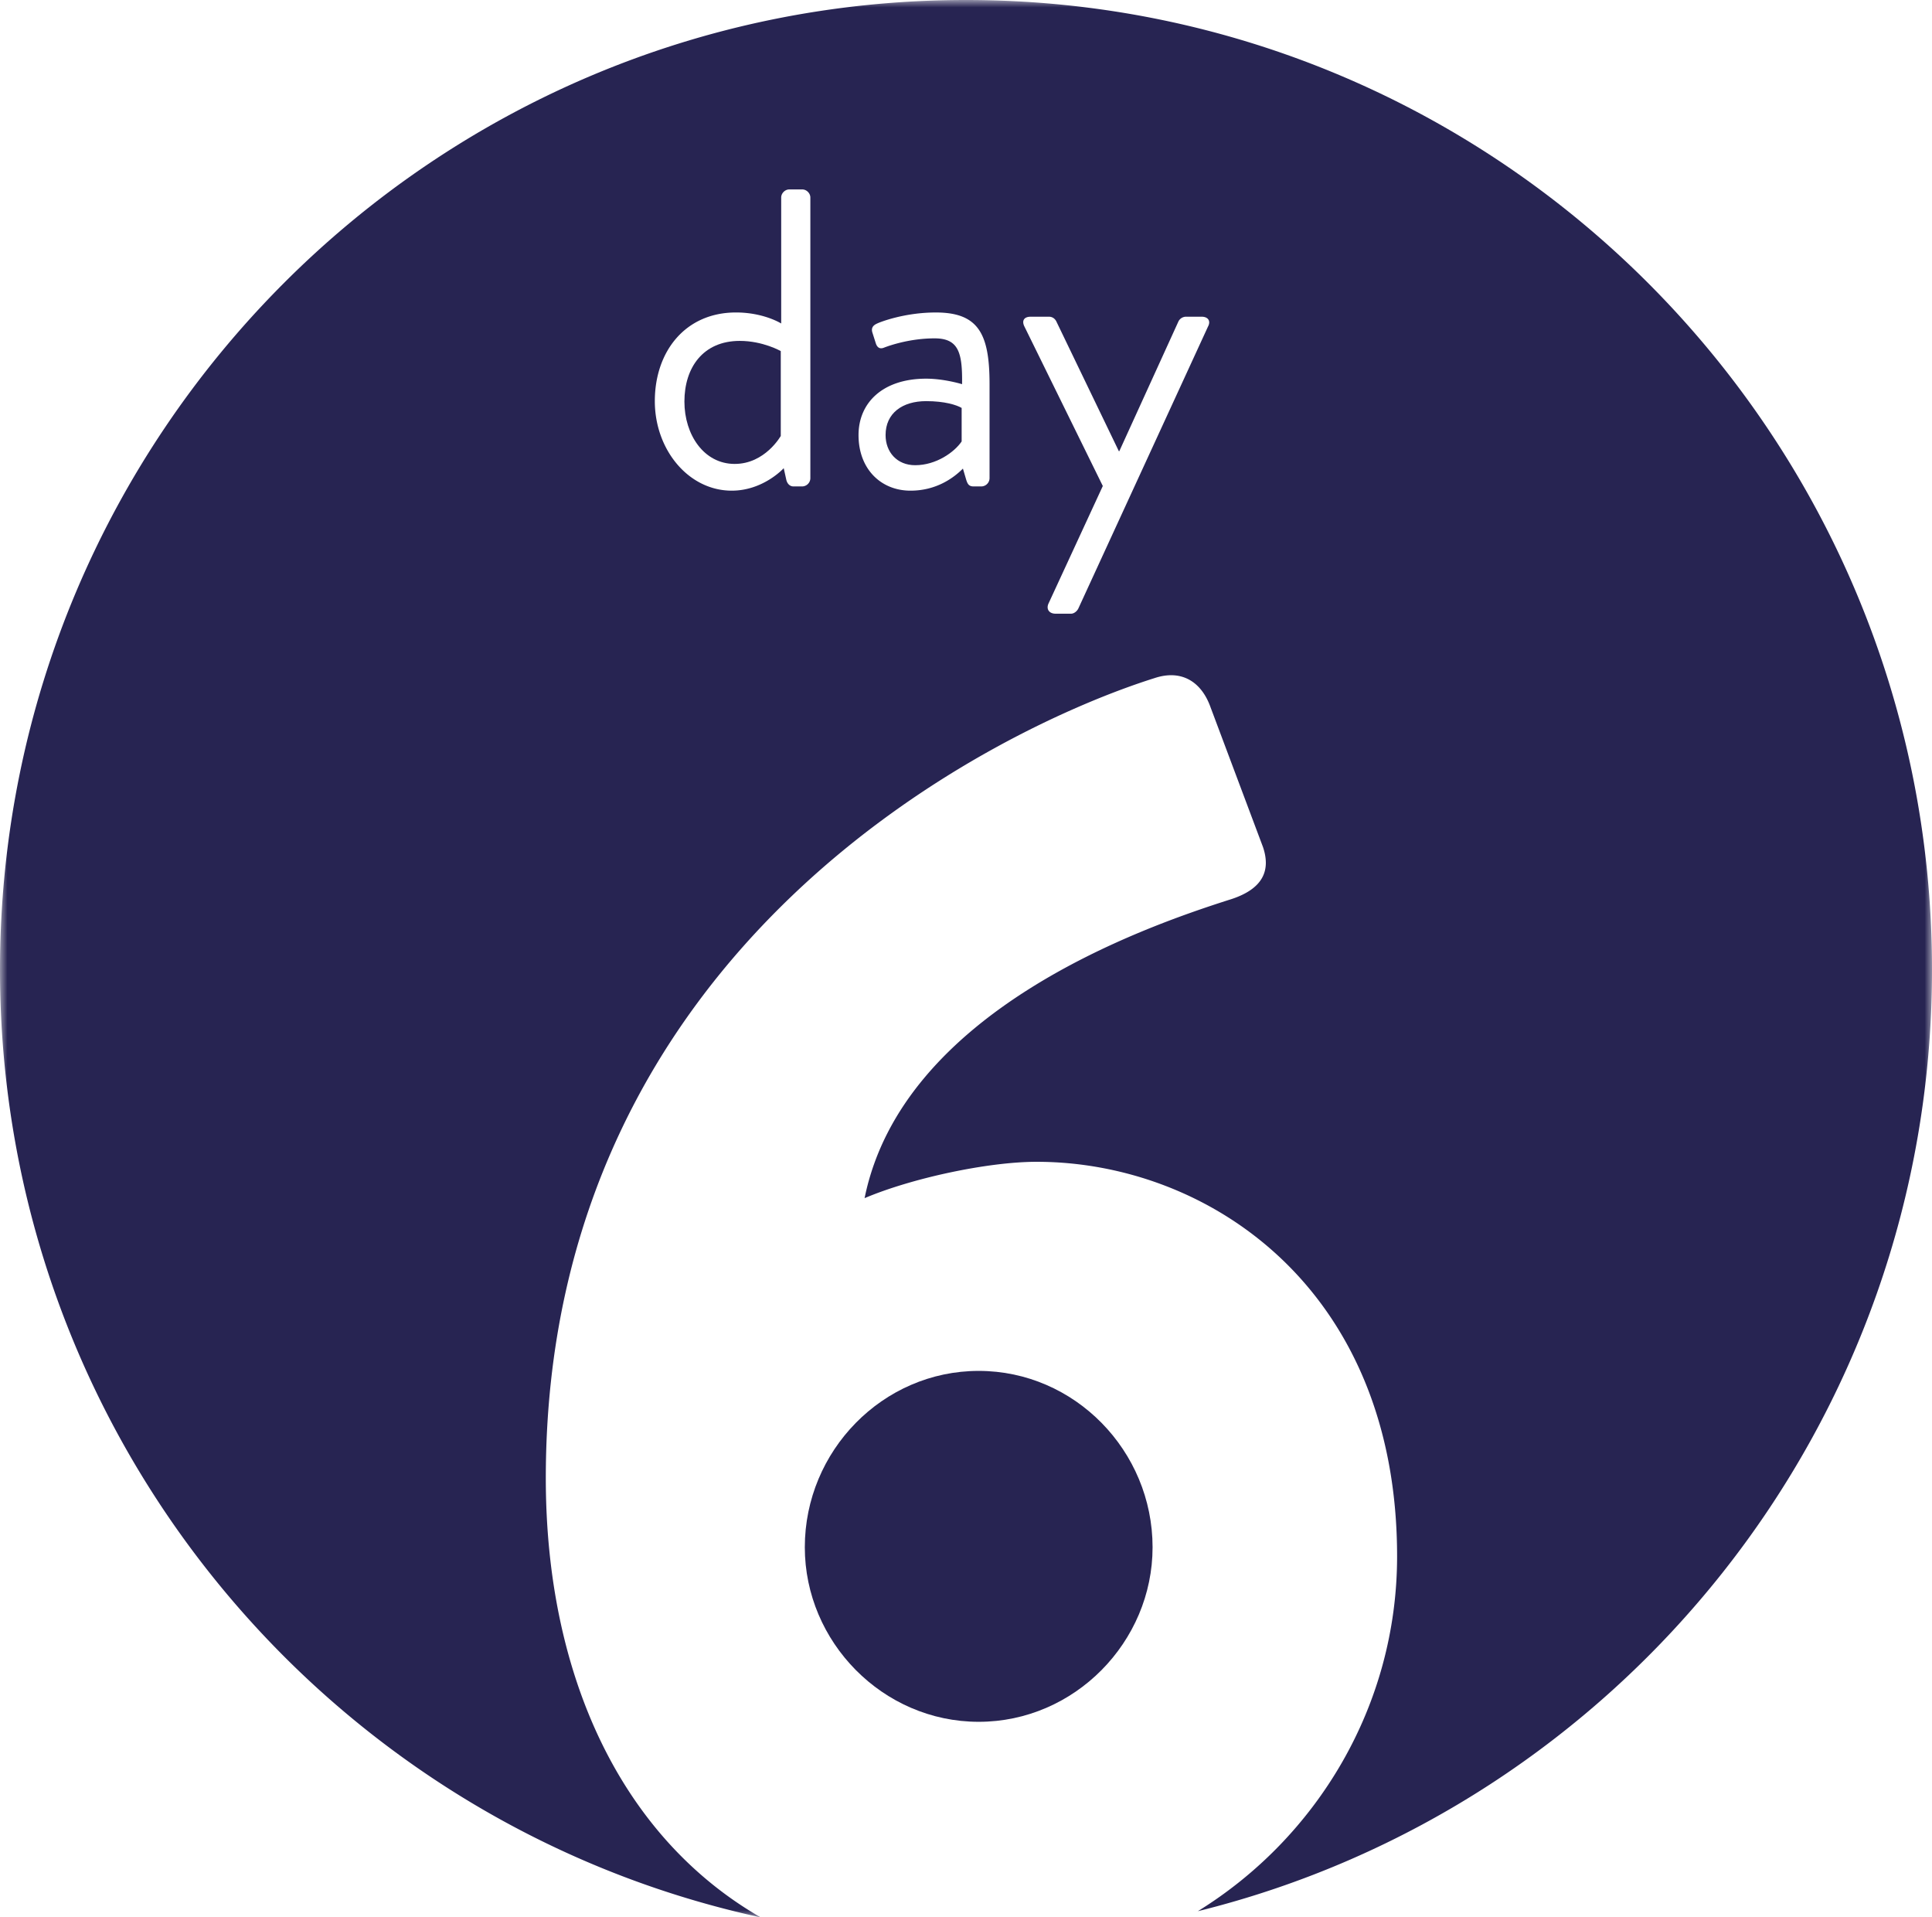 <svg width="128" height="127" viewBox="0 0 128 127" xmlns="http://www.w3.org/2000/svg" xmlns:xlink="http://www.w3.org/1999/xlink">
    <defs>
        <path id="qph8664wsa" d="M0 0h128v127H0z"/>
    </defs>
    <g fill="none" fill-rule="evenodd">
        <path d="M45.344 26.599c0 2.192 1.288 4.13 3.332 4.13 2.016 0 3.052-1.854 3.052-1.854v-5.62s-1.176-.675-2.716-.675c-2.436 0-3.668 1.771-3.668 4.019M64.841 90.804c-6.36 0-11.52 5.299-11.52 11.682 0 6.262 5.16 11.561 11.52 11.561 6.36 0 11.52-5.299 11.52-11.561 0-6.383-5.16-11.682-11.52-11.682M58.672 28.819c0 1.124.756 1.995 1.96 1.995 1.4 0 2.604-.871 3.08-1.574v-2.22c-.336-.196-1.12-.45-2.352-.45-1.568 0-2.688.788-2.688 2.249" fill="#272452"/>
        <g>
            <mask id="os5wu3qkgb" fill="#fff">
                <use xlink:href="#qph8664wsa"/>
            </mask>
            <path d="M80.036 21.625 71.44 40.312c-.084.169-.28.337-.476.337h-1.036c-.42 0-.644-.309-.448-.702l3.584-7.756-5.208-10.594c-.168-.365 0-.618.42-.618h1.232c.224 0 .392.14.476.309l4.144 8.599h.028l3.92-8.599a.568.568 0 0 1 .476-.31h1.064c.42 0 .616.282.42.647zM65.56 31.685a.552.552 0 0 1-.532.534h-.532c-.308 0-.392-.169-.476-.421l-.224-.76c-.588.591-1.736 1.462-3.472 1.462-1.96 0-3.444-1.433-3.444-3.681 0-2.136 1.596-3.737 4.48-3.737 1.204 0 2.38.365 2.38.365.028-2.08-.224-3.035-1.82-3.035-1.54 0-2.856.422-3.36.618-.28.113-.448-.028-.532-.28l-.224-.703c-.112-.337.056-.506.308-.618.168-.085 1.792-.731 3.892-.731 2.856 0 3.556 1.461 3.556 4.749v6.238zm-11.872 0a.552.552 0 0 1-.532.534h-.588c-.252 0-.42-.197-.476-.45l-.168-.758S50.58 32.5 48.48 32.5c-2.856 0-5.096-2.699-5.096-5.93 0-3.288 2.016-5.873 5.376-5.873 1.848 0 2.996.73 2.996.73v-8.345c0-.281.252-.534.532-.534h.868c.28 0 .532.253.532.534v18.602zM64 0C28.654 0 0 28.757 0 64.23 0 95.017 21.586 120.74 50.396 127c-9.26-5.339-14.235-16.051-14.235-29.09 0-35.408 30-49.74 40.32-52.991 1.8-.603 3.12.24 3.72 1.926l3.48 9.274c.48 1.445.12 2.77-2.28 3.493-5.64 1.806-21.6 7.346-24.12 19.75 3.12-1.324 8.16-2.408 11.4-2.408 11.28 0 23.88 8.31 23.88 26.134 0 9.913-5.327 18.643-13.203 23.505C107.286 119.689 128 94.389 128 64.23 128 28.757 99.346 0 64 0z" fill="#272452" mask="url(#os5wu3qkgb)"/>
        </g>
    </g>
</svg>
